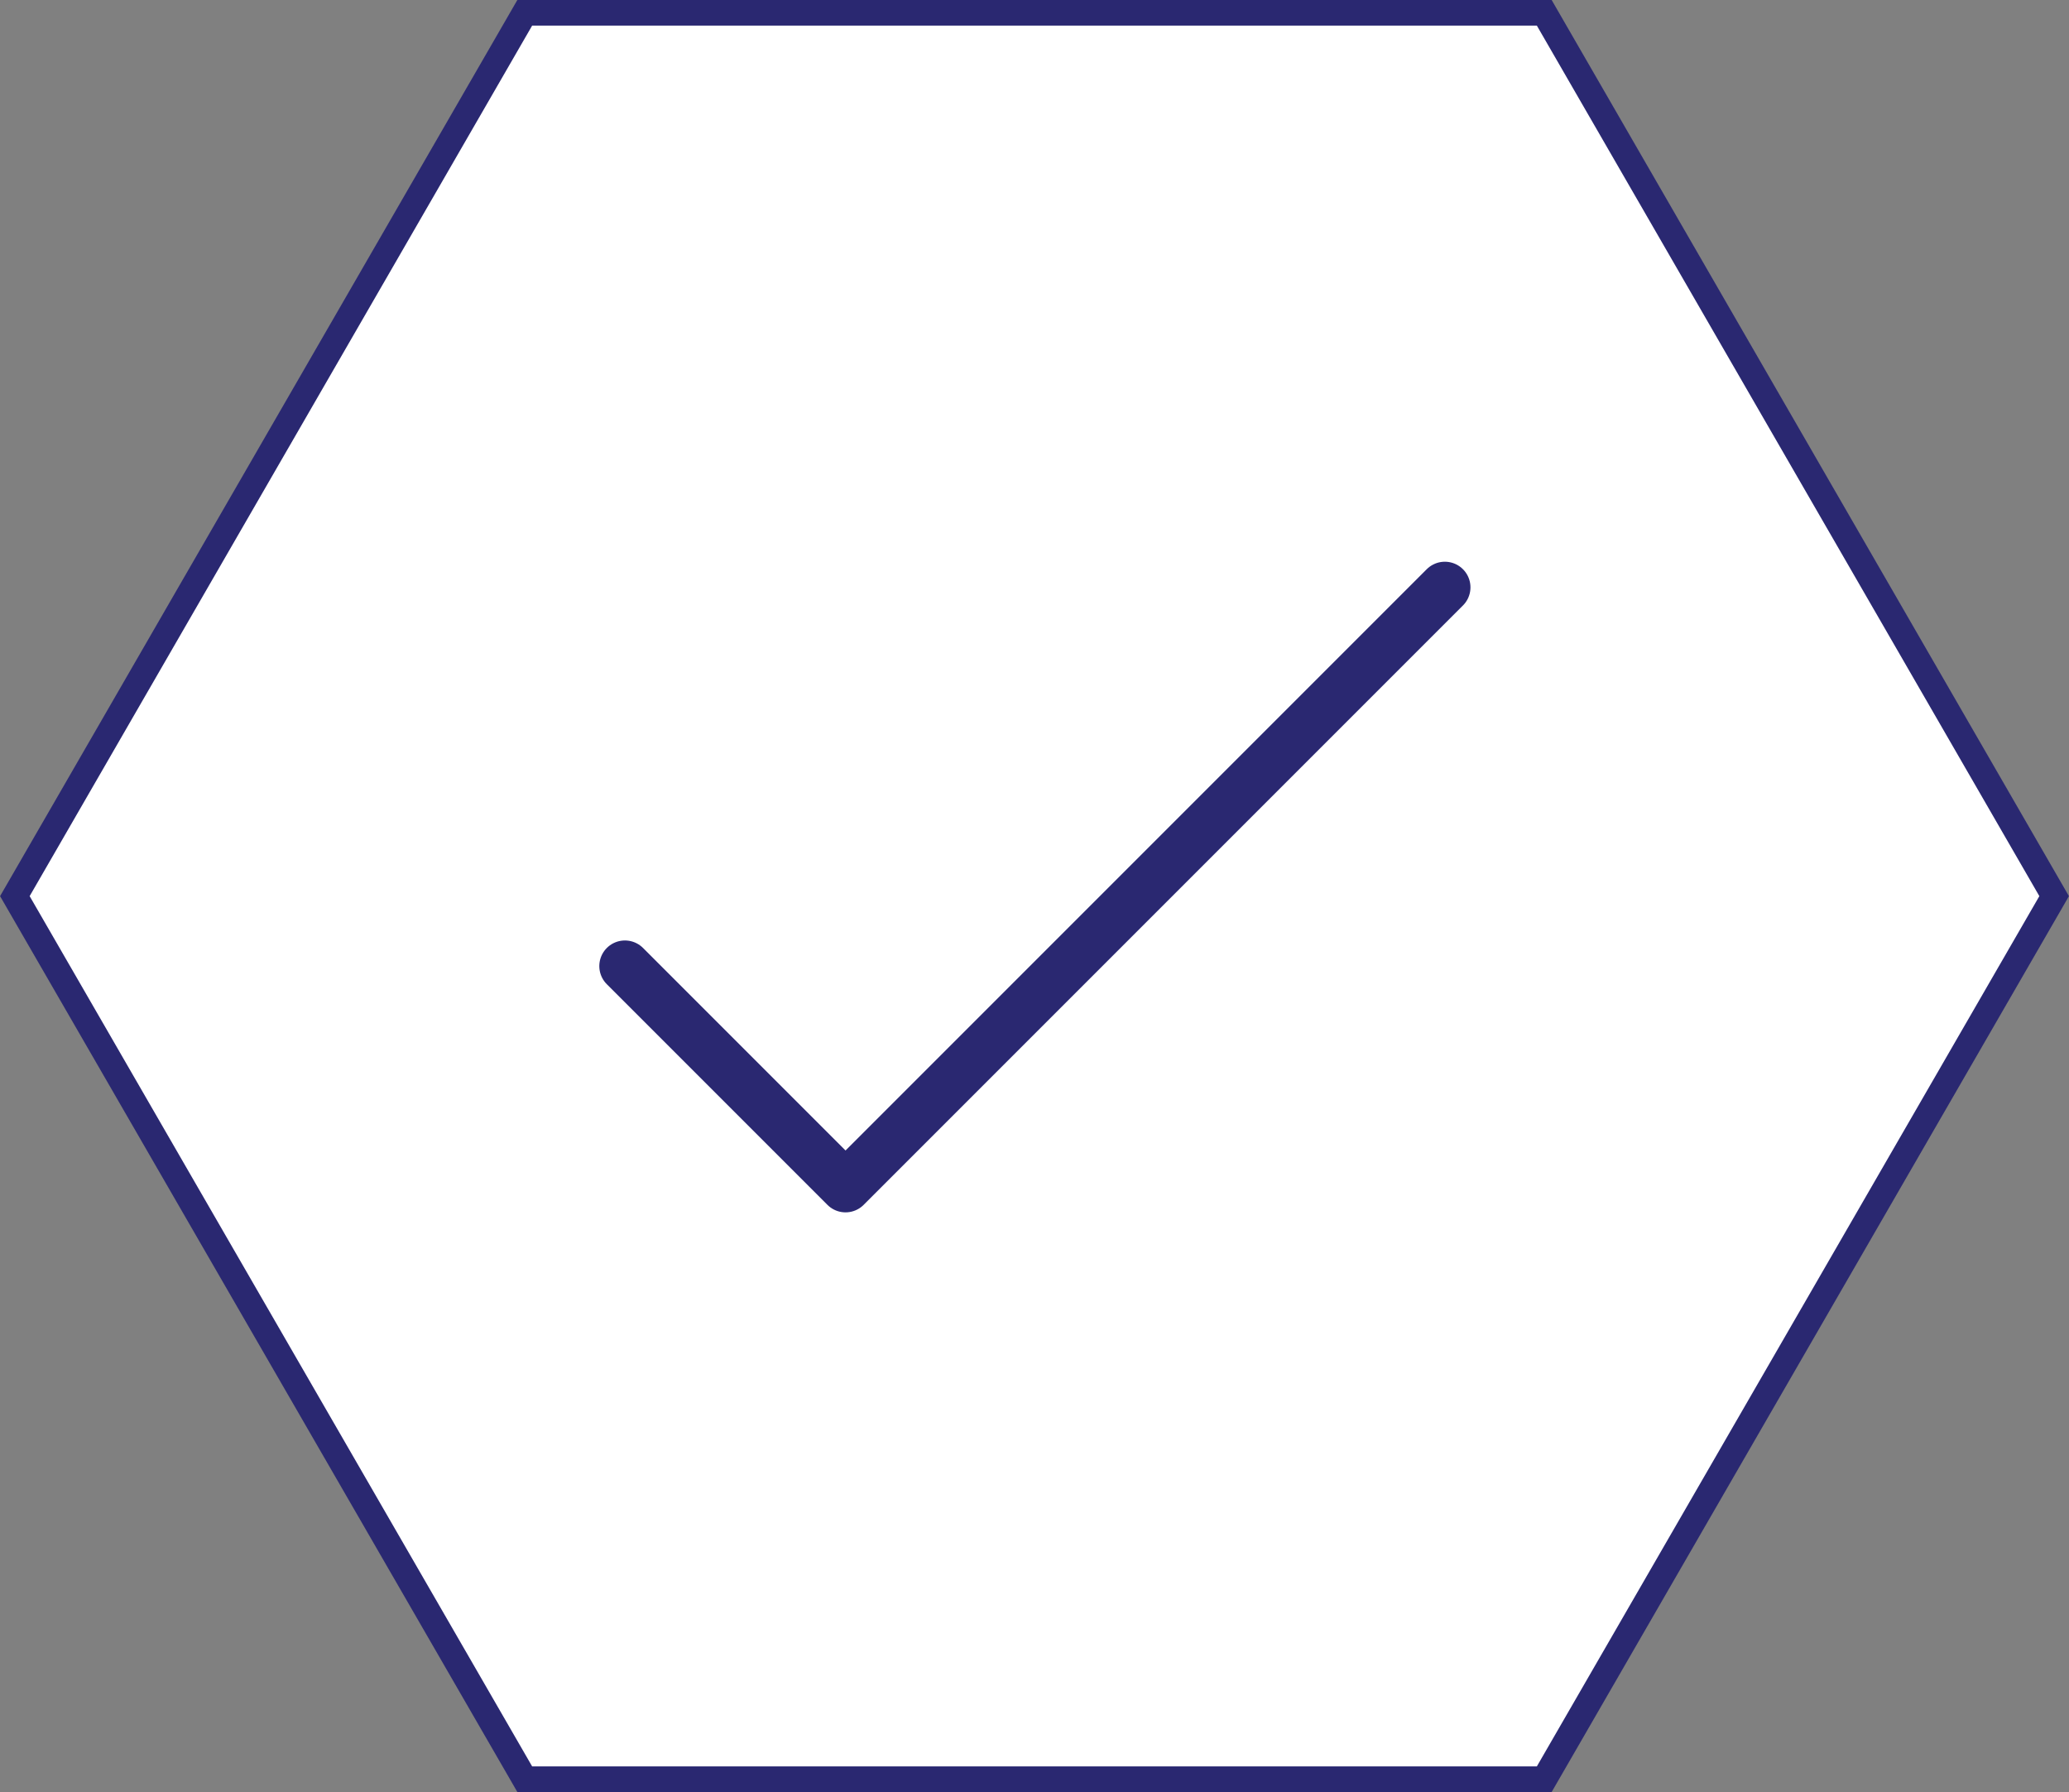 <?xml version="1.0" encoding="UTF-8"?>
<svg id="Layer_2" data-name="Layer 2" xmlns="http://www.w3.org/2000/svg" viewBox="0 0 80.75 69.93">
  <rect x="0" y="0" width="80.75" height="69.93" fill="#808080" stroke="none"/>
  <defs>
    <style>
      .cls-1 {
        fill: none;
        stroke-linecap: round;
        stroke-linejoin: round;
        stroke-width: 2px;
      }

      .cls-1, .cls-2 {
        stroke: #2a2871;
      }

      .cls-2 {
        fill: #fff;
        stroke-miterlimit: 10;
      }
    </style>
  </defs>
  <g id="Layer_1-2" data-name="Layer 1">
    <polygon class="cls-2" points="60.27 .5 20.48 .5 .58 34.97 20.48 69.43 60.27 69.43 80.17 34.97 60.27 .5"/>
    <polyline class="cls-1" points="24.39 37.7 33 46.31 56.39 22.92"/>
  </g>
</svg>